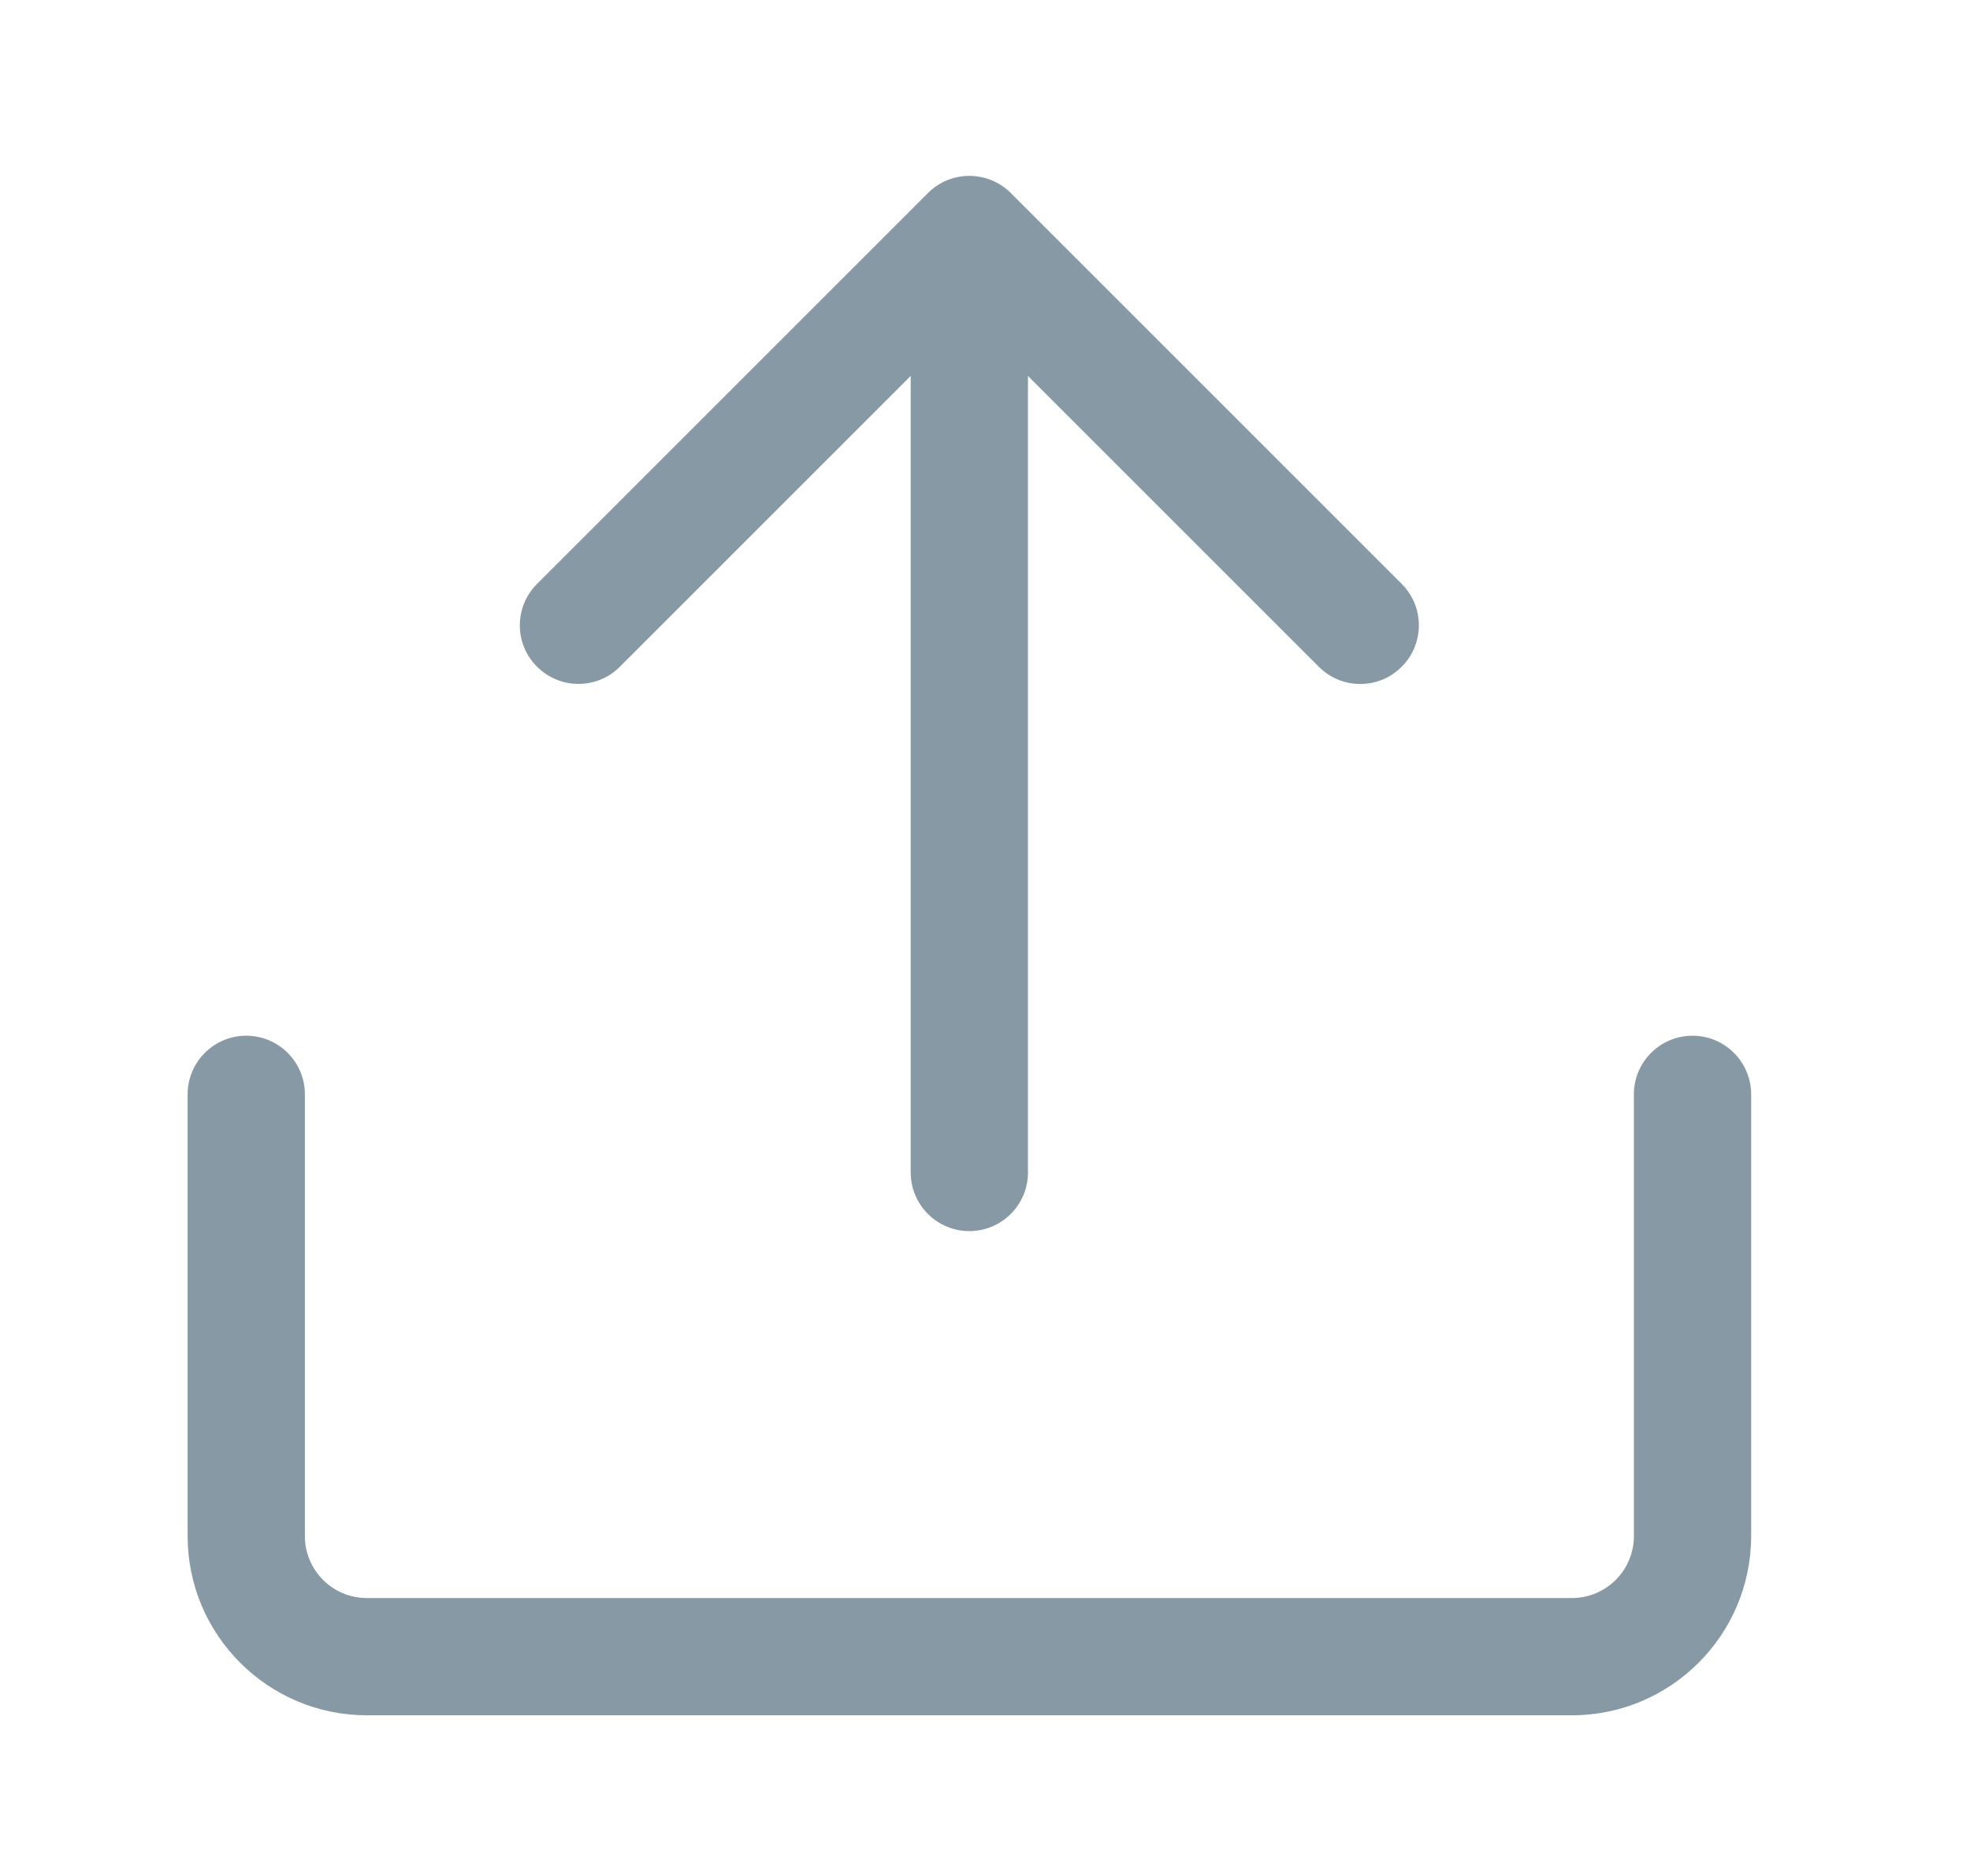<svg width="21" height="20" viewBox="0 0 21 20" fill="none" xmlns="http://www.w3.org/2000/svg">
<path d="M14.942 6.225L10.775 2.058C10.531 1.814 10.135 1.814 9.892 2.058L5.725 6.225C5.48 6.469 5.48 6.865 5.725 7.108C5.97 7.352 6.364 7.353 6.608 7.108L9.708 4.008V12.5C9.708 12.845 9.988 13.125 10.333 13.125C10.678 13.125 10.958 12.845 10.958 12.5V4.008L14.058 7.108C14.18 7.231 14.34 7.292 14.5 7.292C14.66 7.292 14.82 7.232 14.942 7.108C15.186 6.864 15.186 6.469 14.942 6.225Z" fill="#8899A6"/>
<path d="M16.757 18.287H3.91C2.857 18.287 2 17.43 2 16.377V11.667C2 11.322 2.28 11.042 2.625 11.042C2.97 11.042 3.25 11.322 3.25 11.667V16.377C3.25 16.741 3.546 17.037 3.91 17.037H16.757C17.121 17.037 17.417 16.741 17.417 16.377V11.667C17.417 11.322 17.697 11.042 18.042 11.042C18.387 11.042 18.667 11.322 18.667 11.667V16.377C18.667 17.43 17.81 18.287 16.757 18.287Z" fill="#8899A6"/>
</svg>
